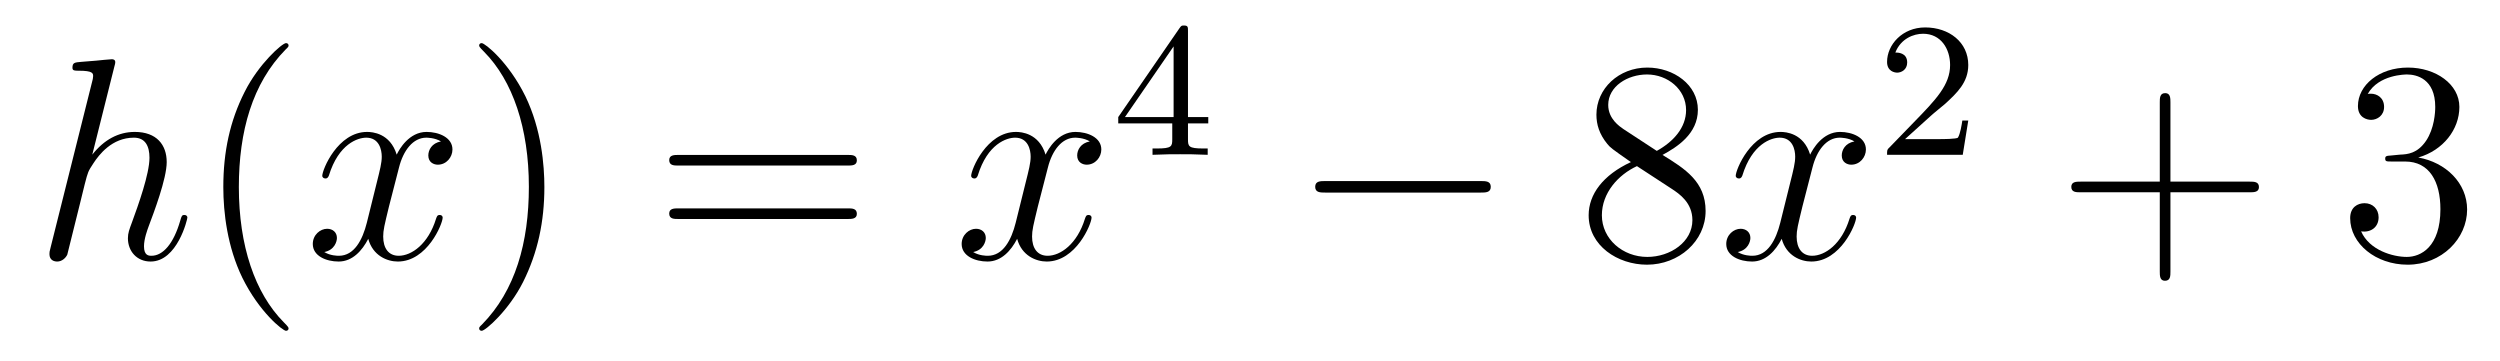 <?xml version='1.0' encoding='UTF-8'?>
<!-- This file was generated by dvisvgm 2.8.1 -->
<svg version='1.1' xmlns='http://www.w3.org/2000/svg' xmlns:xlink='http://www.w3.org/1999/xlink' width='104pt' height='15pt' viewBox='0 -15 104 15'>
<g id='page1'>
<g transform='matrix(1 0 0 -1 -127 650)'>
<path d='M131.759 662.237C131.771 662.285 131.795 662.357 131.795 662.417C131.795 662.536 131.675 662.536 131.652 662.536C131.64 662.536 131.054 662.488 130.994 662.476C130.791 662.464 130.612 662.441 130.396 662.428C130.098 662.405 130.014 662.393 130.014 662.178C130.014 662.058 130.109 662.058 130.277 662.058C130.863 662.058 130.874 661.95 130.874 661.831C130.874 661.759 130.851 661.663 130.839 661.627L129.105 654.706C129.057 654.527 129.057 654.503 129.057 654.431C129.057 654.168 129.261 654.12 129.38 654.12C129.583 654.12 129.739 654.276 129.799 654.408L130.337 656.571C130.396 656.834 130.468 657.085 130.528 657.348C130.659 657.85 130.659 657.862 130.887 658.209C131.113 658.555 131.652 659.273 132.572 659.273C133.05 659.273 133.218 658.914 133.218 658.436C133.218 657.767 132.751 656.463 132.488 655.746C132.381 655.459 132.321 655.304 132.321 655.089C132.321 654.551 132.692 654.12 133.265 654.12C134.377 654.12 134.795 655.878 134.795 655.949C134.795 656.009 134.748 656.057 134.676 656.057C134.568 656.057 134.556 656.021 134.497 655.818C134.222 654.862 133.779 654.36 133.301 654.36C133.182 654.36 132.99 654.372 132.99 654.754C132.99 655.065 133.134 655.447 133.182 655.579C133.397 656.152 133.935 657.563 133.935 658.257C133.935 658.974 133.516 659.512 132.608 659.512C131.927 659.512 131.329 659.189 130.839 658.567L131.759 662.237Z'/>
<path d='M139.004 651.335C139.004 651.371 139.004 651.395 138.801 651.598C137.605 652.806 136.936 654.778 136.936 657.217C136.936 659.536 137.498 661.532 138.884 662.943C139.004 663.05 139.004 663.074 139.004 663.11C139.004 663.182 138.944 663.206 138.896 663.206C138.741 663.206 137.761 662.345 137.175 661.173C136.565 659.966 136.29 658.687 136.29 657.217C136.29 656.152 136.458 654.73 137.079 653.451C137.784 652.017 138.765 651.239 138.896 651.239C138.944 651.239 139.004 651.263 139.004 651.335Z'/>
<path d='M145.344 659.117C144.961 659.046 144.818 658.759 144.818 658.532C144.818 658.245 145.045 658.149 145.212 658.149C145.571 658.149 145.822 658.46 145.822 658.782C145.822 659.285 145.248 659.512 144.746 659.512C144.017 659.512 143.61 658.794 143.503 658.567C143.228 659.464 142.486 659.512 142.271 659.512C141.052 659.512 140.406 657.946 140.406 657.683C140.406 657.635 140.454 657.575 140.538 657.575C140.634 657.575 140.658 657.647 140.681 657.695C141.088 659.022 141.889 659.273 142.236 659.273C142.774 659.273 142.881 658.771 142.881 658.484C142.881 658.221 142.809 657.946 142.666 657.372L142.26 655.734C142.08 655.017 141.734 654.36 141.1 654.36C141.04 654.36 140.741 654.36 140.49 654.515C140.92 654.599 141.016 654.957 141.016 655.101C141.016 655.34 140.837 655.483 140.61 655.483C140.323 655.483 140.012 655.232 140.012 654.85C140.012 654.348 140.574 654.12 141.088 654.12C141.662 654.12 142.068 654.575 142.319 655.065C142.51 654.36 143.108 654.12 143.55 654.12C144.77 654.12 145.415 655.687 145.415 655.949C145.415 656.009 145.367 656.057 145.296 656.057C145.188 656.057 145.176 655.997 145.14 655.902C144.818 654.85 144.124 654.36 143.586 654.36C143.168 654.36 142.941 654.67 142.941 655.16C142.941 655.423 142.989 655.615 143.18 656.404L143.598 658.029C143.778 658.747 144.184 659.273 144.734 659.273C144.758 659.273 145.093 659.273 145.344 659.117Z'/>
<path d='M149.646 657.217C149.646 658.125 149.527 659.607 148.857 660.994C148.152 662.428 147.172 663.206 147.04 663.206C146.992 663.206 146.933 663.182 146.933 663.11C146.933 663.074 146.933 663.05 147.136 662.847C148.331 661.64 149.001 659.667 149.001 657.228C149.001 654.909 148.439 652.913 147.052 651.502C146.933 651.395 146.933 651.371 146.933 651.335C146.933 651.263 146.992 651.239 147.04 651.239C147.195 651.239 148.176 652.1 148.762 653.272C149.371 654.491 149.646 655.782 149.646 657.217Z'/>
<path d='M162.263 658.113C162.43 658.113 162.645 658.113 162.645 658.328C162.645 658.555 162.442 658.555 162.263 658.555H155.222C155.054 658.555 154.839 658.555 154.839 658.34C154.839 658.113 155.042 658.113 155.222 658.113H162.263ZM162.263 655.89C162.43 655.89 162.645 655.89 162.645 656.105C162.645 656.332 162.442 656.332 162.263 656.332H155.222C155.054 656.332 154.839 656.332 154.839 656.117C154.839 655.89 155.042 655.89 155.222 655.89H162.263Z'/>
<path d='M172.337 659.117C171.954 659.046 171.811 658.759 171.811 658.532C171.811 658.245 172.038 658.149 172.206 658.149C172.564 658.149 172.815 658.46 172.815 658.782C172.815 659.285 172.241 659.512 171.739 659.512C171.01 659.512 170.604 658.794 170.496 658.567C170.221 659.464 169.48 659.512 169.265 659.512C168.045 659.512 167.4 657.946 167.4 657.683C167.4 657.635 167.448 657.575 167.531 657.575C167.627 657.575 167.651 657.647 167.675 657.695C168.081 659.022 168.882 659.273 169.229 659.273C169.767 659.273 169.875 658.771 169.875 658.484C169.875 658.221 169.803 657.946 169.659 657.372L169.253 655.734C169.074 655.017 168.727 654.36 168.093 654.36C168.034 654.36 167.735 654.36 167.484 654.515C167.914 654.599 168.009 654.957 168.009 655.101C168.009 655.34 167.83 655.483 167.603 655.483C167.316 655.483 167.005 655.232 167.005 654.85C167.005 654.348 167.567 654.12 168.081 654.12C168.655 654.12 169.062 654.575 169.313 655.065C169.504 654.36 170.102 654.12 170.544 654.12C171.763 654.12 172.409 655.687 172.409 655.949C172.409 656.009 172.361 656.057 172.289 656.057C172.182 656.057 172.17 655.997 172.134 655.902C171.811 654.85 171.118 654.36 170.58 654.36C170.161 654.36 169.934 654.67 169.934 655.16C169.934 655.423 169.982 655.615 170.173 656.404L170.592 658.029C170.771 658.747 171.177 659.273 171.727 659.273C171.751 659.273 172.086 659.273 172.337 659.117Z'/>
<path d='M176.42 663.716C176.42 663.875 176.42 663.939 176.252 663.939C176.149 663.939 176.141 663.931 176.061 663.819L173.519 660.13V659.867H175.766V659.205C175.766 658.911 175.742 658.823 175.129 658.823H174.945V658.56C175.623 658.584 175.639 658.584 176.093 658.584S176.563 658.584 177.24 658.56V658.823H177.057C176.443 658.823 176.42 658.911 176.42 659.205V659.867H177.264V660.13H176.42V663.716ZM175.822 663.07V660.13H173.798L175.822 663.07Z'/>
<path d='M188.598 656.989C188.801 656.989 189.016 656.989 189.016 657.228C189.016 657.468 188.801 657.468 188.598 657.468H182.131C181.928 657.468 181.712 657.468 181.712 657.228C181.712 656.989 181.928 656.989 182.131 656.989H188.598Z'/>
<path d='M196.16 658.555C196.758 658.878 197.632 659.428 197.632 660.432C197.632 661.472 196.627 662.189 195.527 662.189C194.344 662.189 193.411 661.317 193.411 660.229C193.411 659.823 193.531 659.416 193.866 659.01C193.997 658.854 194.009 658.842 194.845 658.257C193.686 657.719 193.088 656.918 193.088 656.045C193.088 654.778 194.296 653.989 195.515 653.989C196.842 653.989 197.953 654.969 197.953 656.224C197.953 657.444 197.093 657.982 196.16 658.555ZM194.534 659.631C194.38 659.739 193.902 660.05 193.902 660.635C193.902 661.413 194.714 661.902 195.515 661.902C196.375 661.902 197.141 661.281 197.141 660.42C197.141 659.691 196.615 659.105 195.922 658.723L194.534 659.631ZM195.097 658.089L196.543 657.145C196.854 656.942 197.404 656.571 197.404 655.842C197.404 654.933 196.483 654.312 195.527 654.312C194.51 654.312 193.638 655.053 193.638 656.045C193.638 656.977 194.32 657.731 195.097 658.089Z'/>
<path d='M204.144 659.117C203.761 659.046 203.617 658.759 203.617 658.532C203.617 658.245 203.845 658.149 204.012 658.149C204.371 658.149 204.622 658.46 204.622 658.782C204.622 659.285 204.048 659.512 203.545 659.512C202.817 659.512 202.41 658.794 202.302 658.567C202.027 659.464 201.287 659.512 201.071 659.512C199.852 659.512 199.206 657.946 199.206 657.683C199.206 657.635 199.254 657.575 199.338 657.575C199.434 657.575 199.458 657.647 199.481 657.695C199.888 659.022 200.689 659.273 201.035 659.273C201.574 659.273 201.68 658.771 201.68 658.484C201.68 658.221 201.61 657.946 201.466 657.372L201.059 655.734C200.88 655.017 200.533 654.36 199.9 654.36C199.84 654.36 199.541 654.36 199.29 654.515C199.721 654.599 199.816 654.957 199.816 655.101C199.816 655.34 199.637 655.483 199.41 655.483C199.123 655.483 198.812 655.232 198.812 654.85C198.812 654.348 199.374 654.12 199.888 654.12C200.461 654.12 200.868 654.575 201.119 655.065C201.311 654.36 201.908 654.12 202.35 654.12C203.569 654.12 204.215 655.687 204.215 655.949C204.215 656.009 204.167 656.057 204.096 656.057C203.988 656.057 203.976 655.997 203.94 655.902C203.617 654.85 202.924 654.36 202.386 654.36C201.968 654.36 201.74 654.67 201.74 655.16C201.74 655.423 201.788 655.615 201.979 656.404L202.398 658.029C202.578 658.747 202.984 659.273 203.533 659.273C203.558 659.273 203.892 659.273 204.144 659.117Z'/>
<path d='M207.328 660.186C207.455 660.305 207.79 660.568 207.917 660.68C208.411 661.134 208.88 661.572 208.88 662.297C208.88 663.245 208.084 663.859 207.088 663.859C206.132 663.859 205.502 663.134 205.502 662.425C205.502 662.034 205.813 661.978 205.925 661.978C206.092 661.978 206.339 662.098 206.339 662.401C206.339 662.815 205.94 662.815 205.846 662.815C206.076 663.397 206.61 663.596 207 663.596C207.742 663.596 208.124 662.967 208.124 662.297C208.124 661.468 207.542 660.863 206.602 659.899L205.598 658.863C205.502 658.775 205.502 658.759 205.502 658.56H208.65L208.88 659.986H208.633C208.61 659.827 208.547 659.428 208.451 659.277C208.403 659.213 207.797 659.213 207.67 659.213H206.251L207.328 660.186Z'/>
<path d='M217.29 657.001H220.589C220.757 657.001 220.972 657.001 220.972 657.217C220.972 657.444 220.769 657.444 220.589 657.444H217.29V660.743C217.29 660.91 217.29 661.126 217.074 661.126C216.847 661.126 216.847 660.922 216.847 660.743V657.444H213.548C213.38 657.444 213.166 657.444 213.166 657.228C213.166 657.001 213.368 657.001 213.548 657.001H216.847V653.702C216.847 653.535 216.847 653.32 217.062 653.32C217.29 653.32 217.29 653.523 217.29 653.702V657.001Z'/>
<path d='M226.477 658.532C226.273 658.52 226.225 658.507 226.225 658.4C226.225 658.281 226.285 658.281 226.501 658.281H227.051C228.066 658.281 228.521 657.444 228.521 656.296C228.521 654.73 227.708 654.312 227.122 654.312C226.548 654.312 225.568 654.587 225.222 655.376C225.604 655.316 225.95 655.531 225.95 655.961C225.95 656.308 225.7 656.547 225.365 656.547C225.078 656.547 224.767 656.38 224.767 655.926C224.767 654.862 225.832 653.989 227.158 653.989C228.581 653.989 229.632 655.077 229.632 656.284C229.632 657.384 228.748 658.245 227.6 658.448C228.641 658.747 229.31 659.619 229.31 660.552C229.31 661.496 228.33 662.189 227.17 662.189C225.974 662.189 225.09 661.46 225.09 660.588C225.09 660.109 225.461 660.014 225.64 660.014C225.89 660.014 226.178 660.193 226.178 660.552C226.178 660.934 225.89 661.102 225.628 661.102C225.557 661.102 225.533 661.102 225.497 661.09C225.95 661.902 227.075 661.902 227.134 661.902C227.528 661.902 228.306 661.723 228.306 660.552C228.306 660.325 228.27 659.655 227.923 659.141C227.564 658.615 227.158 658.579 226.835 658.567L226.477 658.532Z'/>
</g>
</g>
</svg>